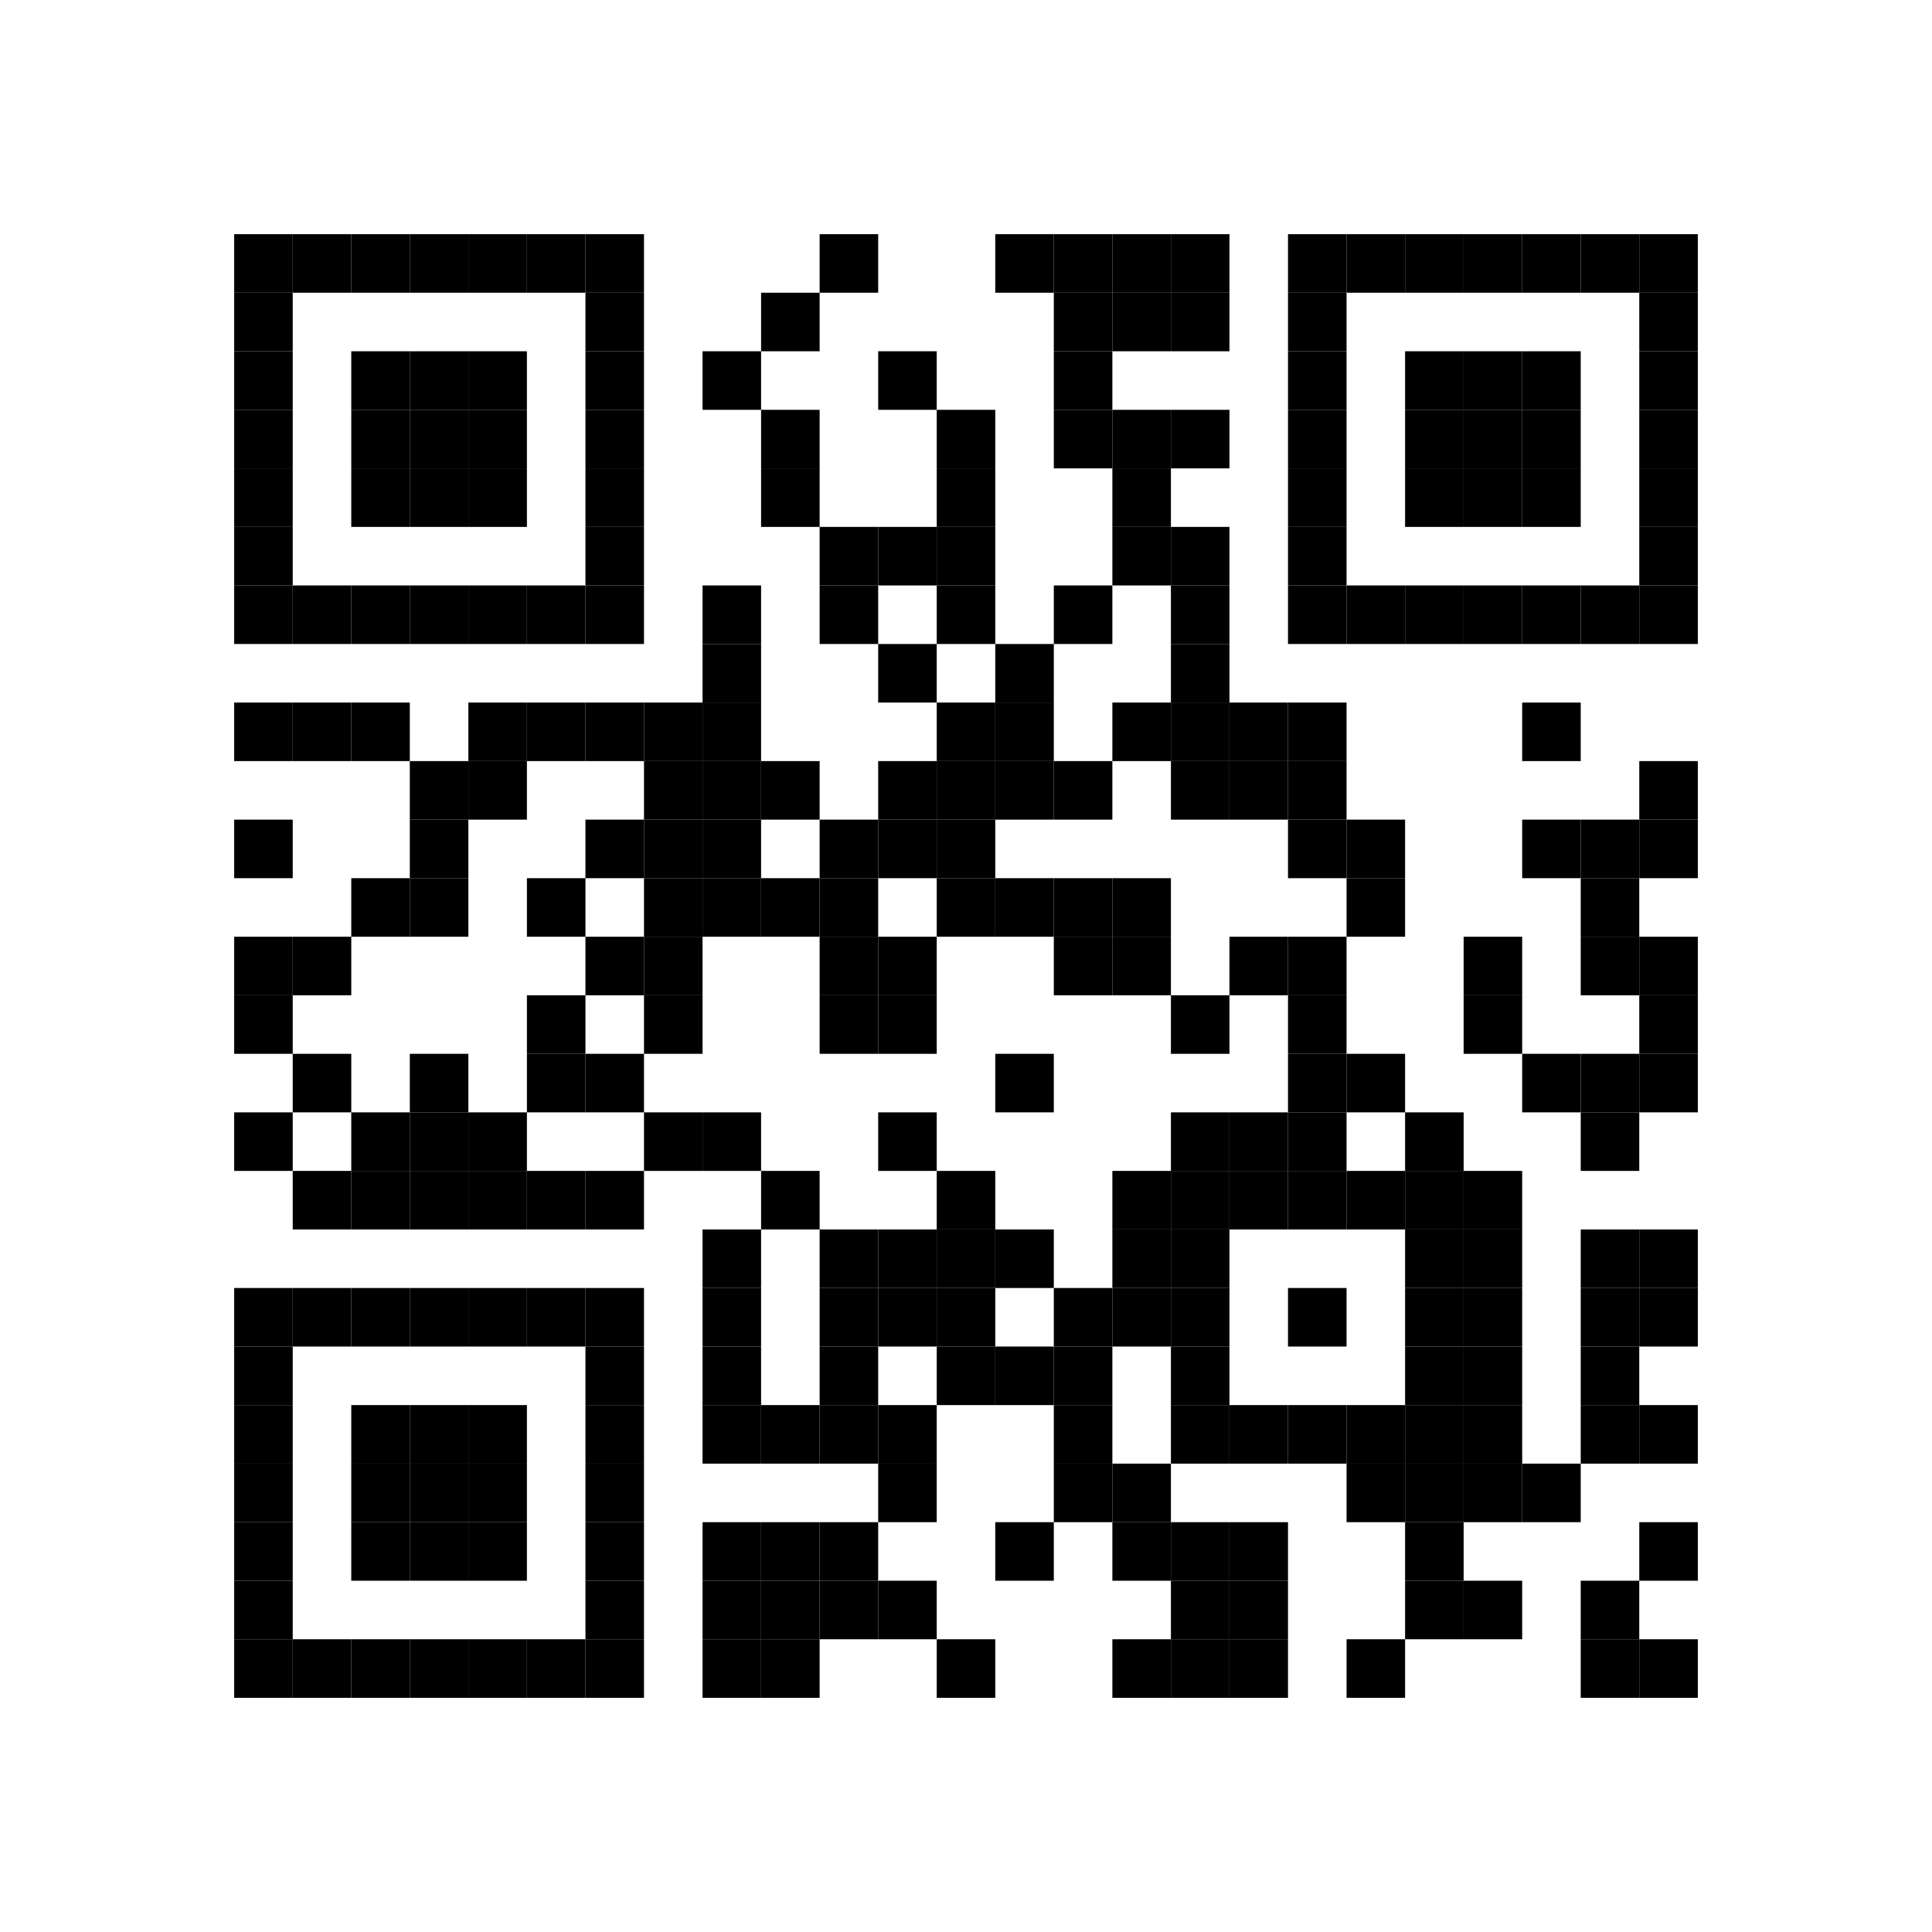 <svg width="264" height="264" viewBox="0 0 264 264" xmlns="http://www.w3.org/2000/svg" xmlns:xlink="http://www.w3.org/1999/xlink"><path fill="#fff" d="M0 0h264v264h-264z"/><defs><path id="a" d="M0 0h8v8h-8z"/></defs><use xlink:href="#a" x="32" y="32"/><use xlink:href="#a" x="32" y="40"/><use xlink:href="#a" x="32" y="48"/><use xlink:href="#a" x="32" y="56"/><use xlink:href="#a" x="32" y="64"/><use xlink:href="#a" x="32" y="72"/><use xlink:href="#a" x="32" y="80"/><use xlink:href="#a" x="32" y="96"/><use xlink:href="#a" x="32" y="112"/><use xlink:href="#a" x="32" y="128"/><use xlink:href="#a" x="32" y="136"/><use xlink:href="#a" x="32" y="152"/><use xlink:href="#a" x="32" y="176"/><use xlink:href="#a" x="32" y="184"/><use xlink:href="#a" x="32" y="192"/><use xlink:href="#a" x="32" y="200"/><use xlink:href="#a" x="32" y="208"/><use xlink:href="#a" x="32" y="216"/><use xlink:href="#a" x="32" y="224"/><use xlink:href="#a" x="40" y="32"/><use xlink:href="#a" x="40" y="80"/><use xlink:href="#a" x="40" y="96"/><use xlink:href="#a" x="40" y="128"/><use xlink:href="#a" x="40" y="144"/><use xlink:href="#a" x="40" y="160"/><use xlink:href="#a" x="40" y="176"/><use xlink:href="#a" x="40" y="224"/><use xlink:href="#a" x="48" y="32"/><use xlink:href="#a" x="48" y="48"/><use xlink:href="#a" x="48" y="56"/><use xlink:href="#a" x="48" y="64"/><use xlink:href="#a" x="48" y="80"/><use xlink:href="#a" x="48" y="96"/><use xlink:href="#a" x="48" y="120"/><use xlink:href="#a" x="48" y="152"/><use xlink:href="#a" x="48" y="160"/><use xlink:href="#a" x="48" y="176"/><use xlink:href="#a" x="48" y="192"/><use xlink:href="#a" x="48" y="200"/><use xlink:href="#a" x="48" y="208"/><use xlink:href="#a" x="48" y="224"/><use xlink:href="#a" x="56" y="32"/><use xlink:href="#a" x="56" y="48"/><use xlink:href="#a" x="56" y="56"/><use xlink:href="#a" x="56" y="64"/><use xlink:href="#a" x="56" y="80"/><use xlink:href="#a" x="56" y="104"/><use xlink:href="#a" x="56" y="112"/><use xlink:href="#a" x="56" y="120"/><use xlink:href="#a" x="56" y="144"/><use xlink:href="#a" x="56" y="152"/><use xlink:href="#a" x="56" y="160"/><use xlink:href="#a" x="56" y="176"/><use xlink:href="#a" x="56" y="192"/><use xlink:href="#a" x="56" y="200"/><use xlink:href="#a" x="56" y="208"/><use xlink:href="#a" x="56" y="224"/><use xlink:href="#a" x="64" y="32"/><use xlink:href="#a" x="64" y="48"/><use xlink:href="#a" x="64" y="56"/><use xlink:href="#a" x="64" y="64"/><use xlink:href="#a" x="64" y="80"/><use xlink:href="#a" x="64" y="96"/><use xlink:href="#a" x="64" y="104"/><use xlink:href="#a" x="64" y="152"/><use xlink:href="#a" x="64" y="160"/><use xlink:href="#a" x="64" y="176"/><use xlink:href="#a" x="64" y="192"/><use xlink:href="#a" x="64" y="200"/><use xlink:href="#a" x="64" y="208"/><use xlink:href="#a" x="64" y="224"/><use xlink:href="#a" x="72" y="32"/><use xlink:href="#a" x="72" y="80"/><use xlink:href="#a" x="72" y="96"/><use xlink:href="#a" x="72" y="120"/><use xlink:href="#a" x="72" y="136"/><use xlink:href="#a" x="72" y="144"/><use xlink:href="#a" x="72" y="160"/><use xlink:href="#a" x="72" y="176"/><use xlink:href="#a" x="72" y="224"/><use xlink:href="#a" x="80" y="32"/><use xlink:href="#a" x="80" y="40"/><use xlink:href="#a" x="80" y="48"/><use xlink:href="#a" x="80" y="56"/><use xlink:href="#a" x="80" y="64"/><use xlink:href="#a" x="80" y="72"/><use xlink:href="#a" x="80" y="80"/><use xlink:href="#a" x="80" y="96"/><use xlink:href="#a" x="80" y="112"/><use xlink:href="#a" x="80" y="128"/><use xlink:href="#a" x="80" y="144"/><use xlink:href="#a" x="80" y="160"/><use xlink:href="#a" x="80" y="176"/><use xlink:href="#a" x="80" y="184"/><use xlink:href="#a" x="80" y="192"/><use xlink:href="#a" x="80" y="200"/><use xlink:href="#a" x="80" y="208"/><use xlink:href="#a" x="80" y="216"/><use xlink:href="#a" x="80" y="224"/><use xlink:href="#a" x="88" y="96"/><use xlink:href="#a" x="88" y="104"/><use xlink:href="#a" x="88" y="112"/><use xlink:href="#a" x="88" y="120"/><use xlink:href="#a" x="88" y="128"/><use xlink:href="#a" x="88" y="136"/><use xlink:href="#a" x="88" y="152"/><use xlink:href="#a" x="96" y="48"/><use xlink:href="#a" x="96" y="80"/><use xlink:href="#a" x="96" y="88"/><use xlink:href="#a" x="96" y="96"/><use xlink:href="#a" x="96" y="104"/><use xlink:href="#a" x="96" y="112"/><use xlink:href="#a" x="96" y="120"/><use xlink:href="#a" x="96" y="152"/><use xlink:href="#a" x="96" y="168"/><use xlink:href="#a" x="96" y="176"/><use xlink:href="#a" x="96" y="184"/><use xlink:href="#a" x="96" y="192"/><use xlink:href="#a" x="96" y="208"/><use xlink:href="#a" x="96" y="216"/><use xlink:href="#a" x="96" y="224"/><use xlink:href="#a" x="104" y="40"/><use xlink:href="#a" x="104" y="56"/><use xlink:href="#a" x="104" y="64"/><use xlink:href="#a" x="104" y="104"/><use xlink:href="#a" x="104" y="120"/><use xlink:href="#a" x="104" y="160"/><use xlink:href="#a" x="104" y="192"/><use xlink:href="#a" x="104" y="208"/><use xlink:href="#a" x="104" y="216"/><use xlink:href="#a" x="104" y="224"/><use xlink:href="#a" x="112" y="32"/><use xlink:href="#a" x="112" y="72"/><use xlink:href="#a" x="112" y="80"/><use xlink:href="#a" x="112" y="112"/><use xlink:href="#a" x="112" y="120"/><use xlink:href="#a" x="112" y="128"/><use xlink:href="#a" x="112" y="136"/><use xlink:href="#a" x="112" y="168"/><use xlink:href="#a" x="112" y="176"/><use xlink:href="#a" x="112" y="184"/><use xlink:href="#a" x="112" y="192"/><use xlink:href="#a" x="112" y="208"/><use xlink:href="#a" x="112" y="216"/><use xlink:href="#a" x="120" y="48"/><use xlink:href="#a" x="120" y="72"/><use xlink:href="#a" x="120" y="88"/><use xlink:href="#a" x="120" y="104"/><use xlink:href="#a" x="120" y="112"/><use xlink:href="#a" x="120" y="128"/><use xlink:href="#a" x="120" y="136"/><use xlink:href="#a" x="120" y="152"/><use xlink:href="#a" x="120" y="168"/><use xlink:href="#a" x="120" y="176"/><use xlink:href="#a" x="120" y="192"/><use xlink:href="#a" x="120" y="200"/><use xlink:href="#a" x="120" y="216"/><use xlink:href="#a" x="128" y="56"/><use xlink:href="#a" x="128" y="64"/><use xlink:href="#a" x="128" y="72"/><use xlink:href="#a" x="128" y="80"/><use xlink:href="#a" x="128" y="96"/><use xlink:href="#a" x="128" y="104"/><use xlink:href="#a" x="128" y="112"/><use xlink:href="#a" x="128" y="120"/><use xlink:href="#a" x="128" y="160"/><use xlink:href="#a" x="128" y="168"/><use xlink:href="#a" x="128" y="176"/><use xlink:href="#a" x="128" y="184"/><use xlink:href="#a" x="128" y="224"/><use xlink:href="#a" x="136" y="32"/><use xlink:href="#a" x="136" y="88"/><use xlink:href="#a" x="136" y="96"/><use xlink:href="#a" x="136" y="104"/><use xlink:href="#a" x="136" y="120"/><use xlink:href="#a" x="136" y="144"/><use xlink:href="#a" x="136" y="168"/><use xlink:href="#a" x="136" y="184"/><use xlink:href="#a" x="136" y="208"/><use xlink:href="#a" x="144" y="32"/><use xlink:href="#a" x="144" y="40"/><use xlink:href="#a" x="144" y="48"/><use xlink:href="#a" x="144" y="56"/><use xlink:href="#a" x="144" y="80"/><use xlink:href="#a" x="144" y="104"/><use xlink:href="#a" x="144" y="120"/><use xlink:href="#a" x="144" y="128"/><use xlink:href="#a" x="144" y="176"/><use xlink:href="#a" x="144" y="184"/><use xlink:href="#a" x="144" y="192"/><use xlink:href="#a" x="144" y="200"/><use xlink:href="#a" x="152" y="32"/><use xlink:href="#a" x="152" y="40"/><use xlink:href="#a" x="152" y="56"/><use xlink:href="#a" x="152" y="64"/><use xlink:href="#a" x="152" y="72"/><use xlink:href="#a" x="152" y="96"/><use xlink:href="#a" x="152" y="120"/><use xlink:href="#a" x="152" y="128"/><use xlink:href="#a" x="152" y="160"/><use xlink:href="#a" x="152" y="168"/><use xlink:href="#a" x="152" y="176"/><use xlink:href="#a" x="152" y="200"/><use xlink:href="#a" x="152" y="208"/><use xlink:href="#a" x="152" y="224"/><use xlink:href="#a" x="160" y="32"/><use xlink:href="#a" x="160" y="40"/><use xlink:href="#a" x="160" y="56"/><use xlink:href="#a" x="160" y="72"/><use xlink:href="#a" x="160" y="80"/><use xlink:href="#a" x="160" y="88"/><use xlink:href="#a" x="160" y="96"/><use xlink:href="#a" x="160" y="104"/><use xlink:href="#a" x="160" y="136"/><use xlink:href="#a" x="160" y="152"/><use xlink:href="#a" x="160" y="160"/><use xlink:href="#a" x="160" y="168"/><use xlink:href="#a" x="160" y="176"/><use xlink:href="#a" x="160" y="184"/><use xlink:href="#a" x="160" y="192"/><use xlink:href="#a" x="160" y="208"/><use xlink:href="#a" x="160" y="216"/><use xlink:href="#a" x="160" y="224"/><use xlink:href="#a" x="168" y="96"/><use xlink:href="#a" x="168" y="104"/><use xlink:href="#a" x="168" y="128"/><use xlink:href="#a" x="168" y="152"/><use xlink:href="#a" x="168" y="160"/><use xlink:href="#a" x="168" y="192"/><use xlink:href="#a" x="168" y="208"/><use xlink:href="#a" x="168" y="216"/><use xlink:href="#a" x="168" y="224"/><use xlink:href="#a" x="176" y="32"/><use xlink:href="#a" x="176" y="40"/><use xlink:href="#a" x="176" y="48"/><use xlink:href="#a" x="176" y="56"/><use xlink:href="#a" x="176" y="64"/><use xlink:href="#a" x="176" y="72"/><use xlink:href="#a" x="176" y="80"/><use xlink:href="#a" x="176" y="96"/><use xlink:href="#a" x="176" y="104"/><use xlink:href="#a" x="176" y="112"/><use xlink:href="#a" x="176" y="128"/><use xlink:href="#a" x="176" y="136"/><use xlink:href="#a" x="176" y="144"/><use xlink:href="#a" x="176" y="152"/><use xlink:href="#a" x="176" y="160"/><use xlink:href="#a" x="176" y="176"/><use xlink:href="#a" x="176" y="192"/><use xlink:href="#a" x="184" y="32"/><use xlink:href="#a" x="184" y="80"/><use xlink:href="#a" x="184" y="112"/><use xlink:href="#a" x="184" y="120"/><use xlink:href="#a" x="184" y="144"/><use xlink:href="#a" x="184" y="160"/><use xlink:href="#a" x="184" y="192"/><use xlink:href="#a" x="184" y="200"/><use xlink:href="#a" x="184" y="224"/><use xlink:href="#a" x="192" y="32"/><use xlink:href="#a" x="192" y="48"/><use xlink:href="#a" x="192" y="56"/><use xlink:href="#a" x="192" y="64"/><use xlink:href="#a" x="192" y="80"/><use xlink:href="#a" x="192" y="152"/><use xlink:href="#a" x="192" y="160"/><use xlink:href="#a" x="192" y="168"/><use xlink:href="#a" x="192" y="176"/><use xlink:href="#a" x="192" y="184"/><use xlink:href="#a" x="192" y="192"/><use xlink:href="#a" x="192" y="200"/><use xlink:href="#a" x="192" y="208"/><use xlink:href="#a" x="192" y="216"/><use xlink:href="#a" x="200" y="32"/><use xlink:href="#a" x="200" y="48"/><use xlink:href="#a" x="200" y="56"/><use xlink:href="#a" x="200" y="64"/><use xlink:href="#a" x="200" y="80"/><use xlink:href="#a" x="200" y="128"/><use xlink:href="#a" x="200" y="136"/><use xlink:href="#a" x="200" y="160"/><use xlink:href="#a" x="200" y="168"/><use xlink:href="#a" x="200" y="176"/><use xlink:href="#a" x="200" y="184"/><use xlink:href="#a" x="200" y="192"/><use xlink:href="#a" x="200" y="200"/><use xlink:href="#a" x="200" y="216"/><use xlink:href="#a" x="208" y="32"/><use xlink:href="#a" x="208" y="48"/><use xlink:href="#a" x="208" y="56"/><use xlink:href="#a" x="208" y="64"/><use xlink:href="#a" x="208" y="80"/><use xlink:href="#a" x="208" y="96"/><use xlink:href="#a" x="208" y="112"/><use xlink:href="#a" x="208" y="144"/><use xlink:href="#a" x="208" y="200"/><use xlink:href="#a" x="216" y="32"/><use xlink:href="#a" x="216" y="80"/><use xlink:href="#a" x="216" y="112"/><use xlink:href="#a" x="216" y="120"/><use xlink:href="#a" x="216" y="128"/><use xlink:href="#a" x="216" y="144"/><use xlink:href="#a" x="216" y="152"/><use xlink:href="#a" x="216" y="168"/><use xlink:href="#a" x="216" y="176"/><use xlink:href="#a" x="216" y="184"/><use xlink:href="#a" x="216" y="192"/><use xlink:href="#a" x="216" y="216"/><use xlink:href="#a" x="216" y="224"/><use xlink:href="#a" x="224" y="32"/><use xlink:href="#a" x="224" y="40"/><use xlink:href="#a" x="224" y="48"/><use xlink:href="#a" x="224" y="56"/><use xlink:href="#a" x="224" y="64"/><use xlink:href="#a" x="224" y="72"/><use xlink:href="#a" x="224" y="80"/><use xlink:href="#a" x="224" y="104"/><use xlink:href="#a" x="224" y="112"/><use xlink:href="#a" x="224" y="128"/><use xlink:href="#a" x="224" y="136"/><use xlink:href="#a" x="224" y="144"/><use xlink:href="#a" x="224" y="168"/><use xlink:href="#a" x="224" y="176"/><use xlink:href="#a" x="224" y="192"/><use xlink:href="#a" x="224" y="208"/><use xlink:href="#a" x="224" y="224"/></svg>